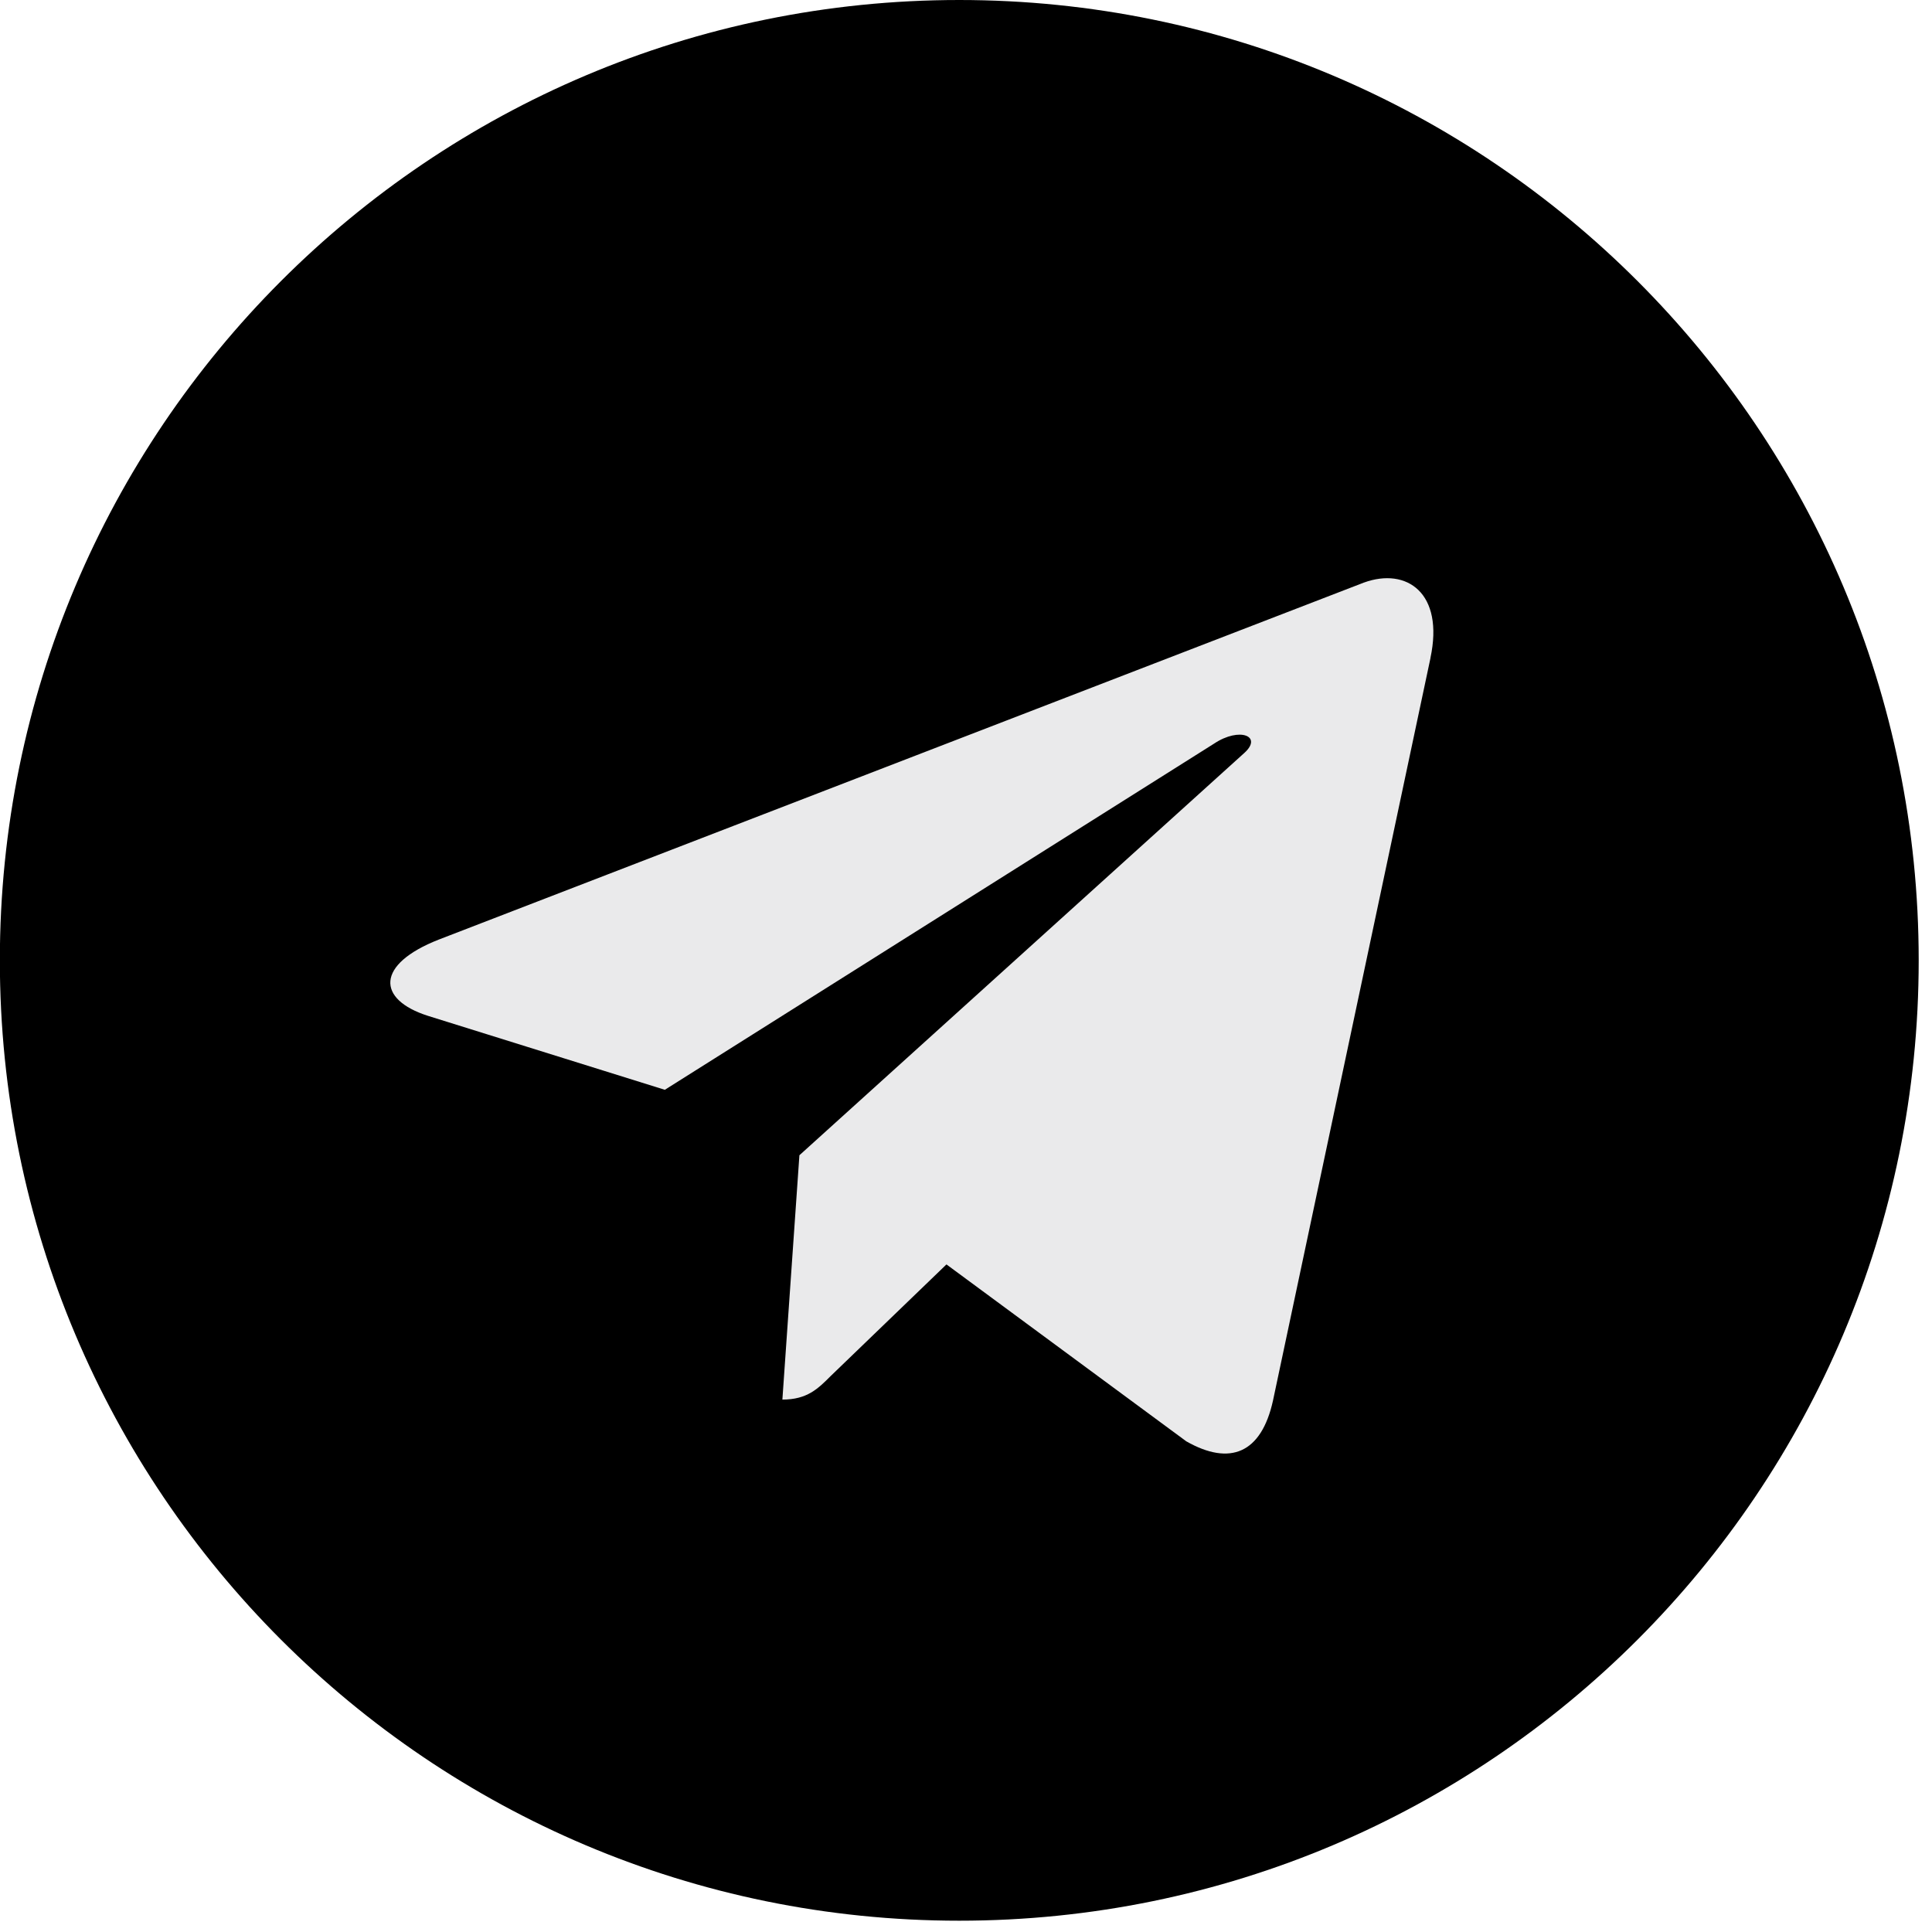 <?xml version="1.0" encoding="UTF-8"?> <svg xmlns="http://www.w3.org/2000/svg" width="26" height="26" viewBox="0 0 26 26" fill="none"><circle cx="12.354" cy="12.834" r="9.883" fill="#EAEAEB"></circle><path d="M12.909 25.848C20.042 25.848 25.821 20.064 25.821 12.924C25.821 5.785 20.042 0 12.909 0C5.777 0 -0.002 5.785 -0.002 12.924C-0.002 20.064 5.777 25.848 12.909 25.848ZM5.906 12.644L18.355 7.84C18.932 7.631 19.437 7.981 19.25 8.855L19.251 8.854L17.131 18.85C16.974 19.559 16.553 19.731 15.965 19.397L12.737 17.016L11.18 18.517C11.008 18.689 10.863 18.835 10.529 18.835L10.758 15.547L16.741 10.137C17.001 9.907 16.683 9.778 16.339 10.007L8.947 14.666L5.76 13.671C5.068 13.451 5.053 12.978 5.906 12.644V12.644Z" fill="black"></path></svg> 